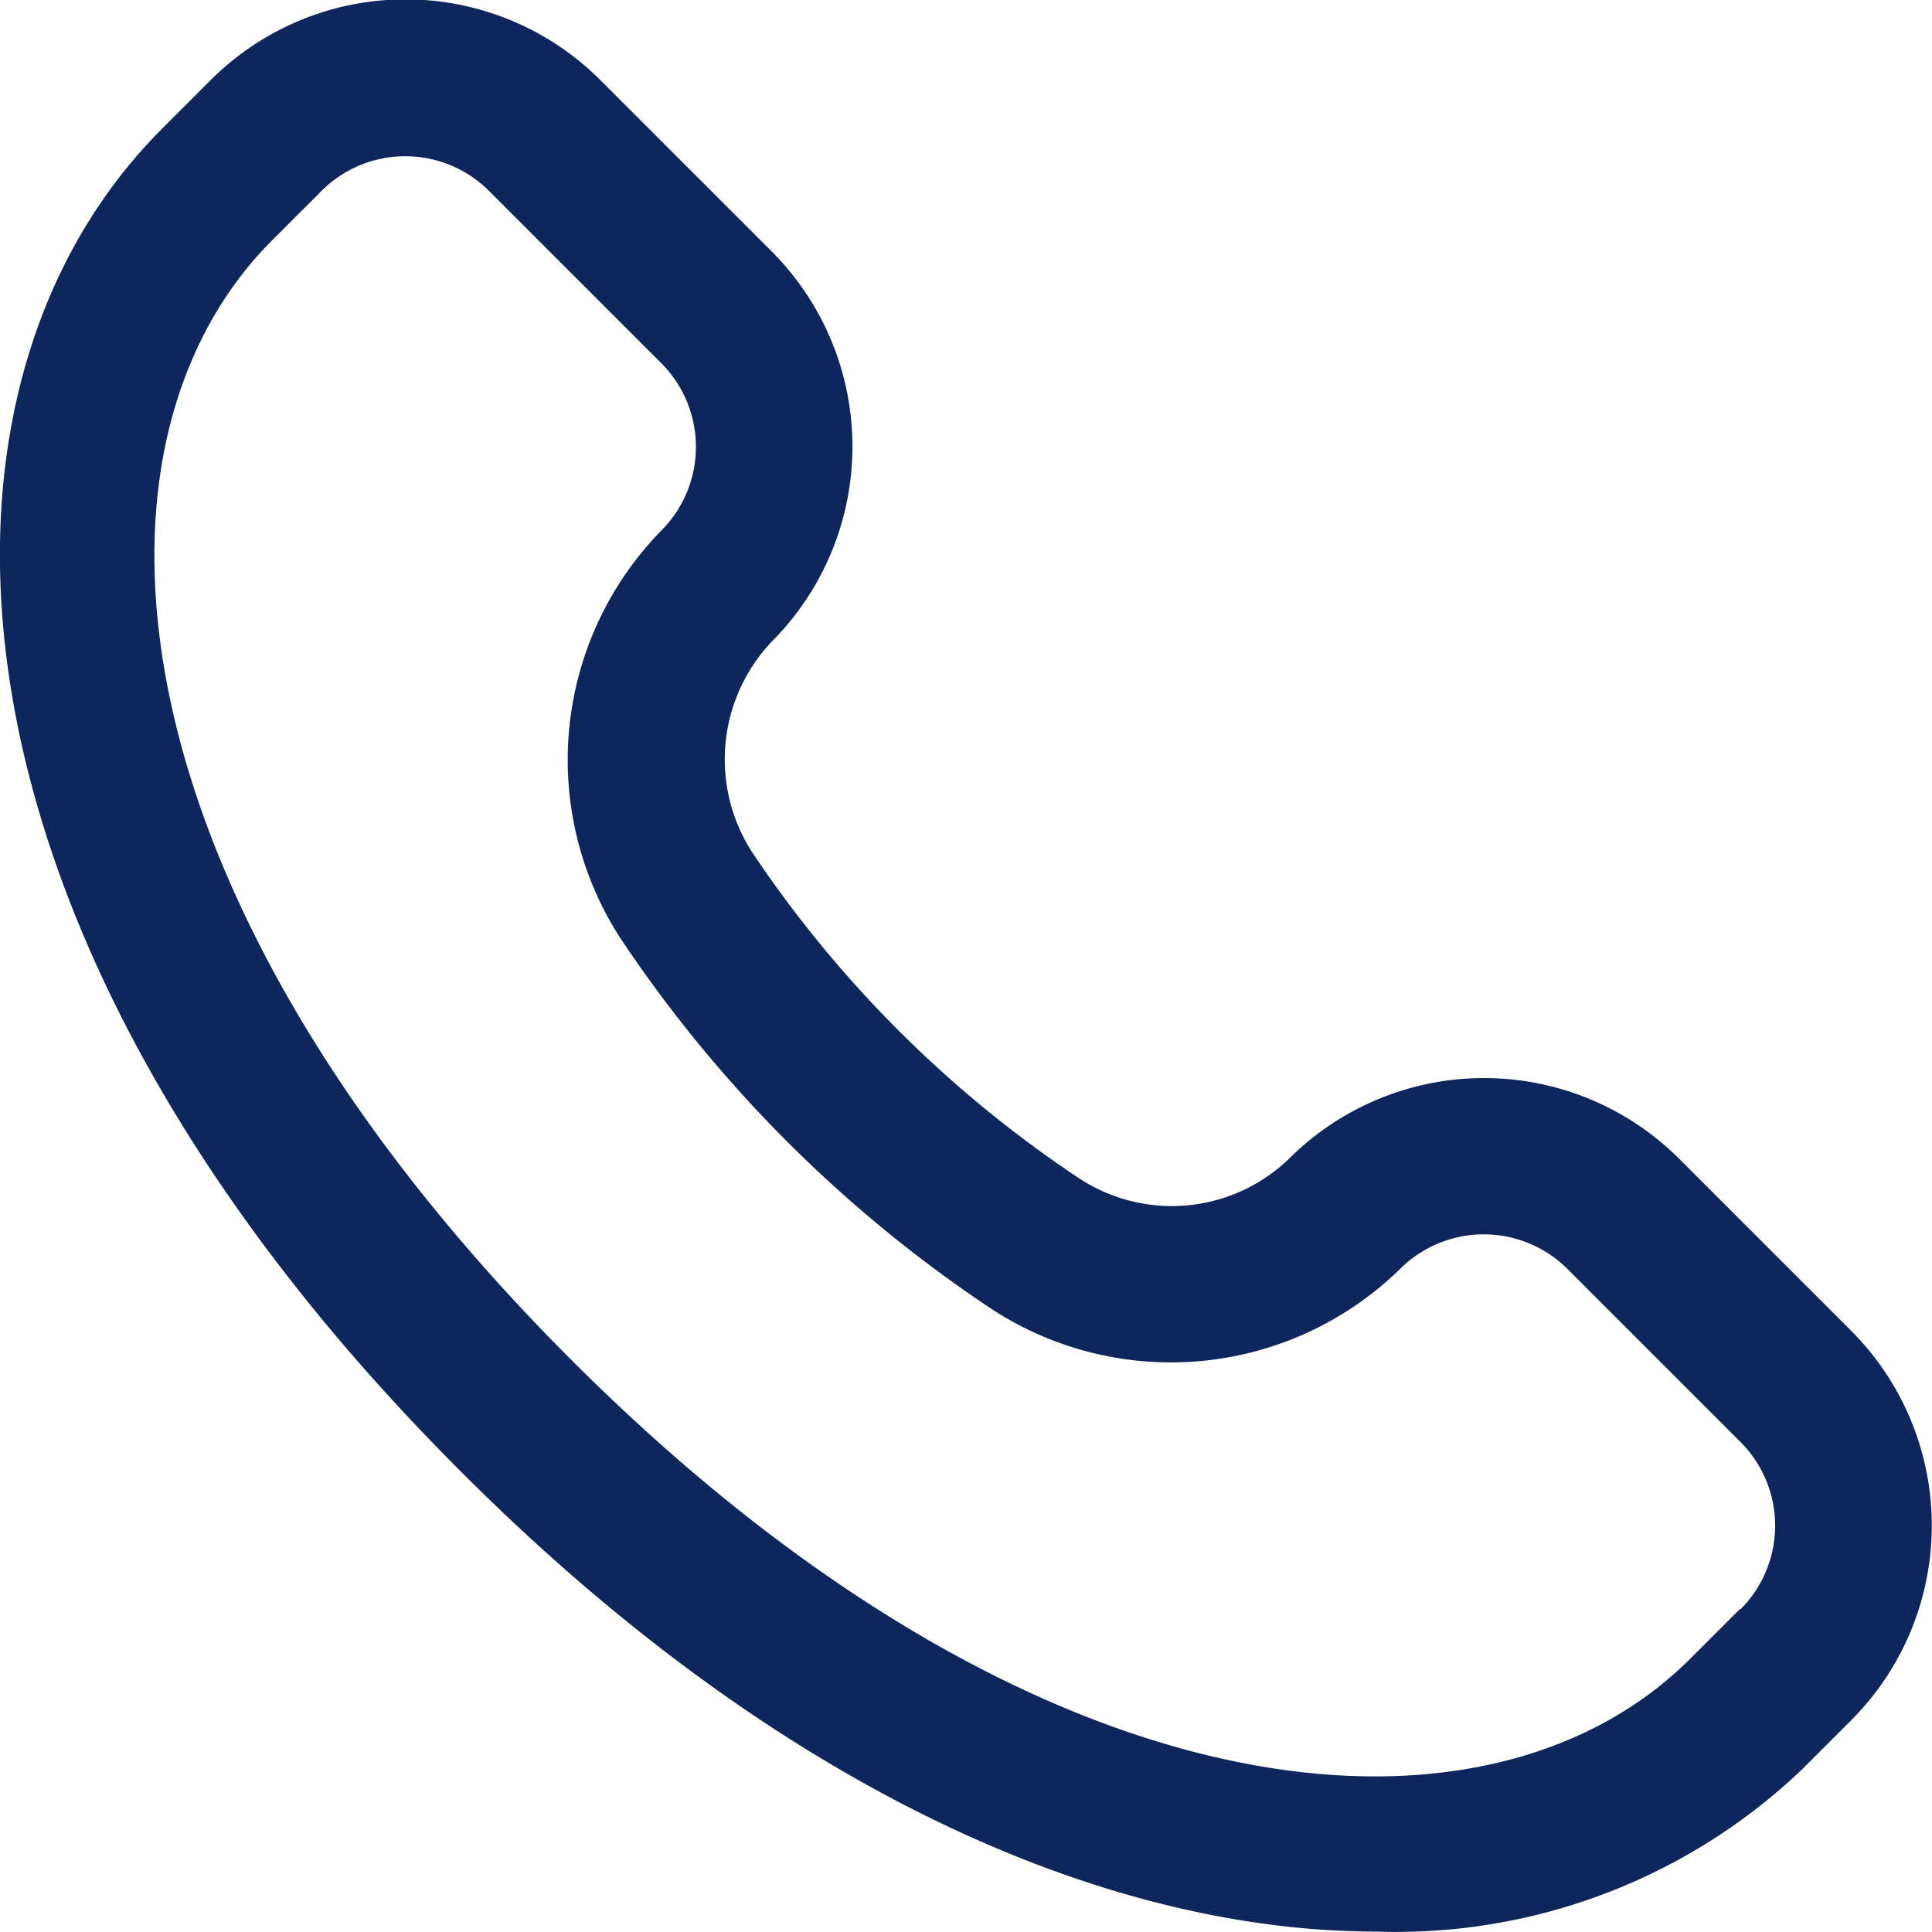 <?xml version="1.0" encoding="UTF-8"?> <svg xmlns="http://www.w3.org/2000/svg" width="18.478" height="18.478" viewBox="0 0 18.478 18.478"><path id="_27af93adf277b1da883dd474e423e424" data-name="27af93adf277b1da883dd474e423e424" d="M21.4,16.4l-1.65-1.65a2.641,2.641,0,0,0-3.7-.016,1.614,1.614,0,0,1-2.047.2,11.269,11.269,0,0,1-3.106-3.1,1.636,1.636,0,0,1,.213-2.054,2.641,2.641,0,0,0-.023-3.692l-1.65-1.65a2.635,2.635,0,0,0-3.721,0l-.475.475C2.769,7.394,2.954,12.6,8.1,17.743c3.1,3.106,6.23,4.406,8.764,4.406A5.625,5.625,0,0,0,20.931,20.6l.475-.475A2.635,2.635,0,0,0,21.4,16.4Zm-1.06,2.663-.475.475c-1.95,1.95-6.254,1.594-10.706-2.86S4.353,7.924,6.3,5.974L6.774,5.5a1.133,1.133,0,0,1,1.6,0l1.65,1.65a1.133,1.133,0,0,1,.016,1.582,3.136,3.136,0,0,0-.4,3.929,12.757,12.757,0,0,0,3.535,3.529A3.134,3.134,0,0,0,17.1,15.8a1.134,1.134,0,0,1,1.588.01l1.65,1.65a1.132,1.132,0,0,1,.007,1.606Z" transform="translate(-3.698 -3.675)" fill="#0f265c"></path></svg> 